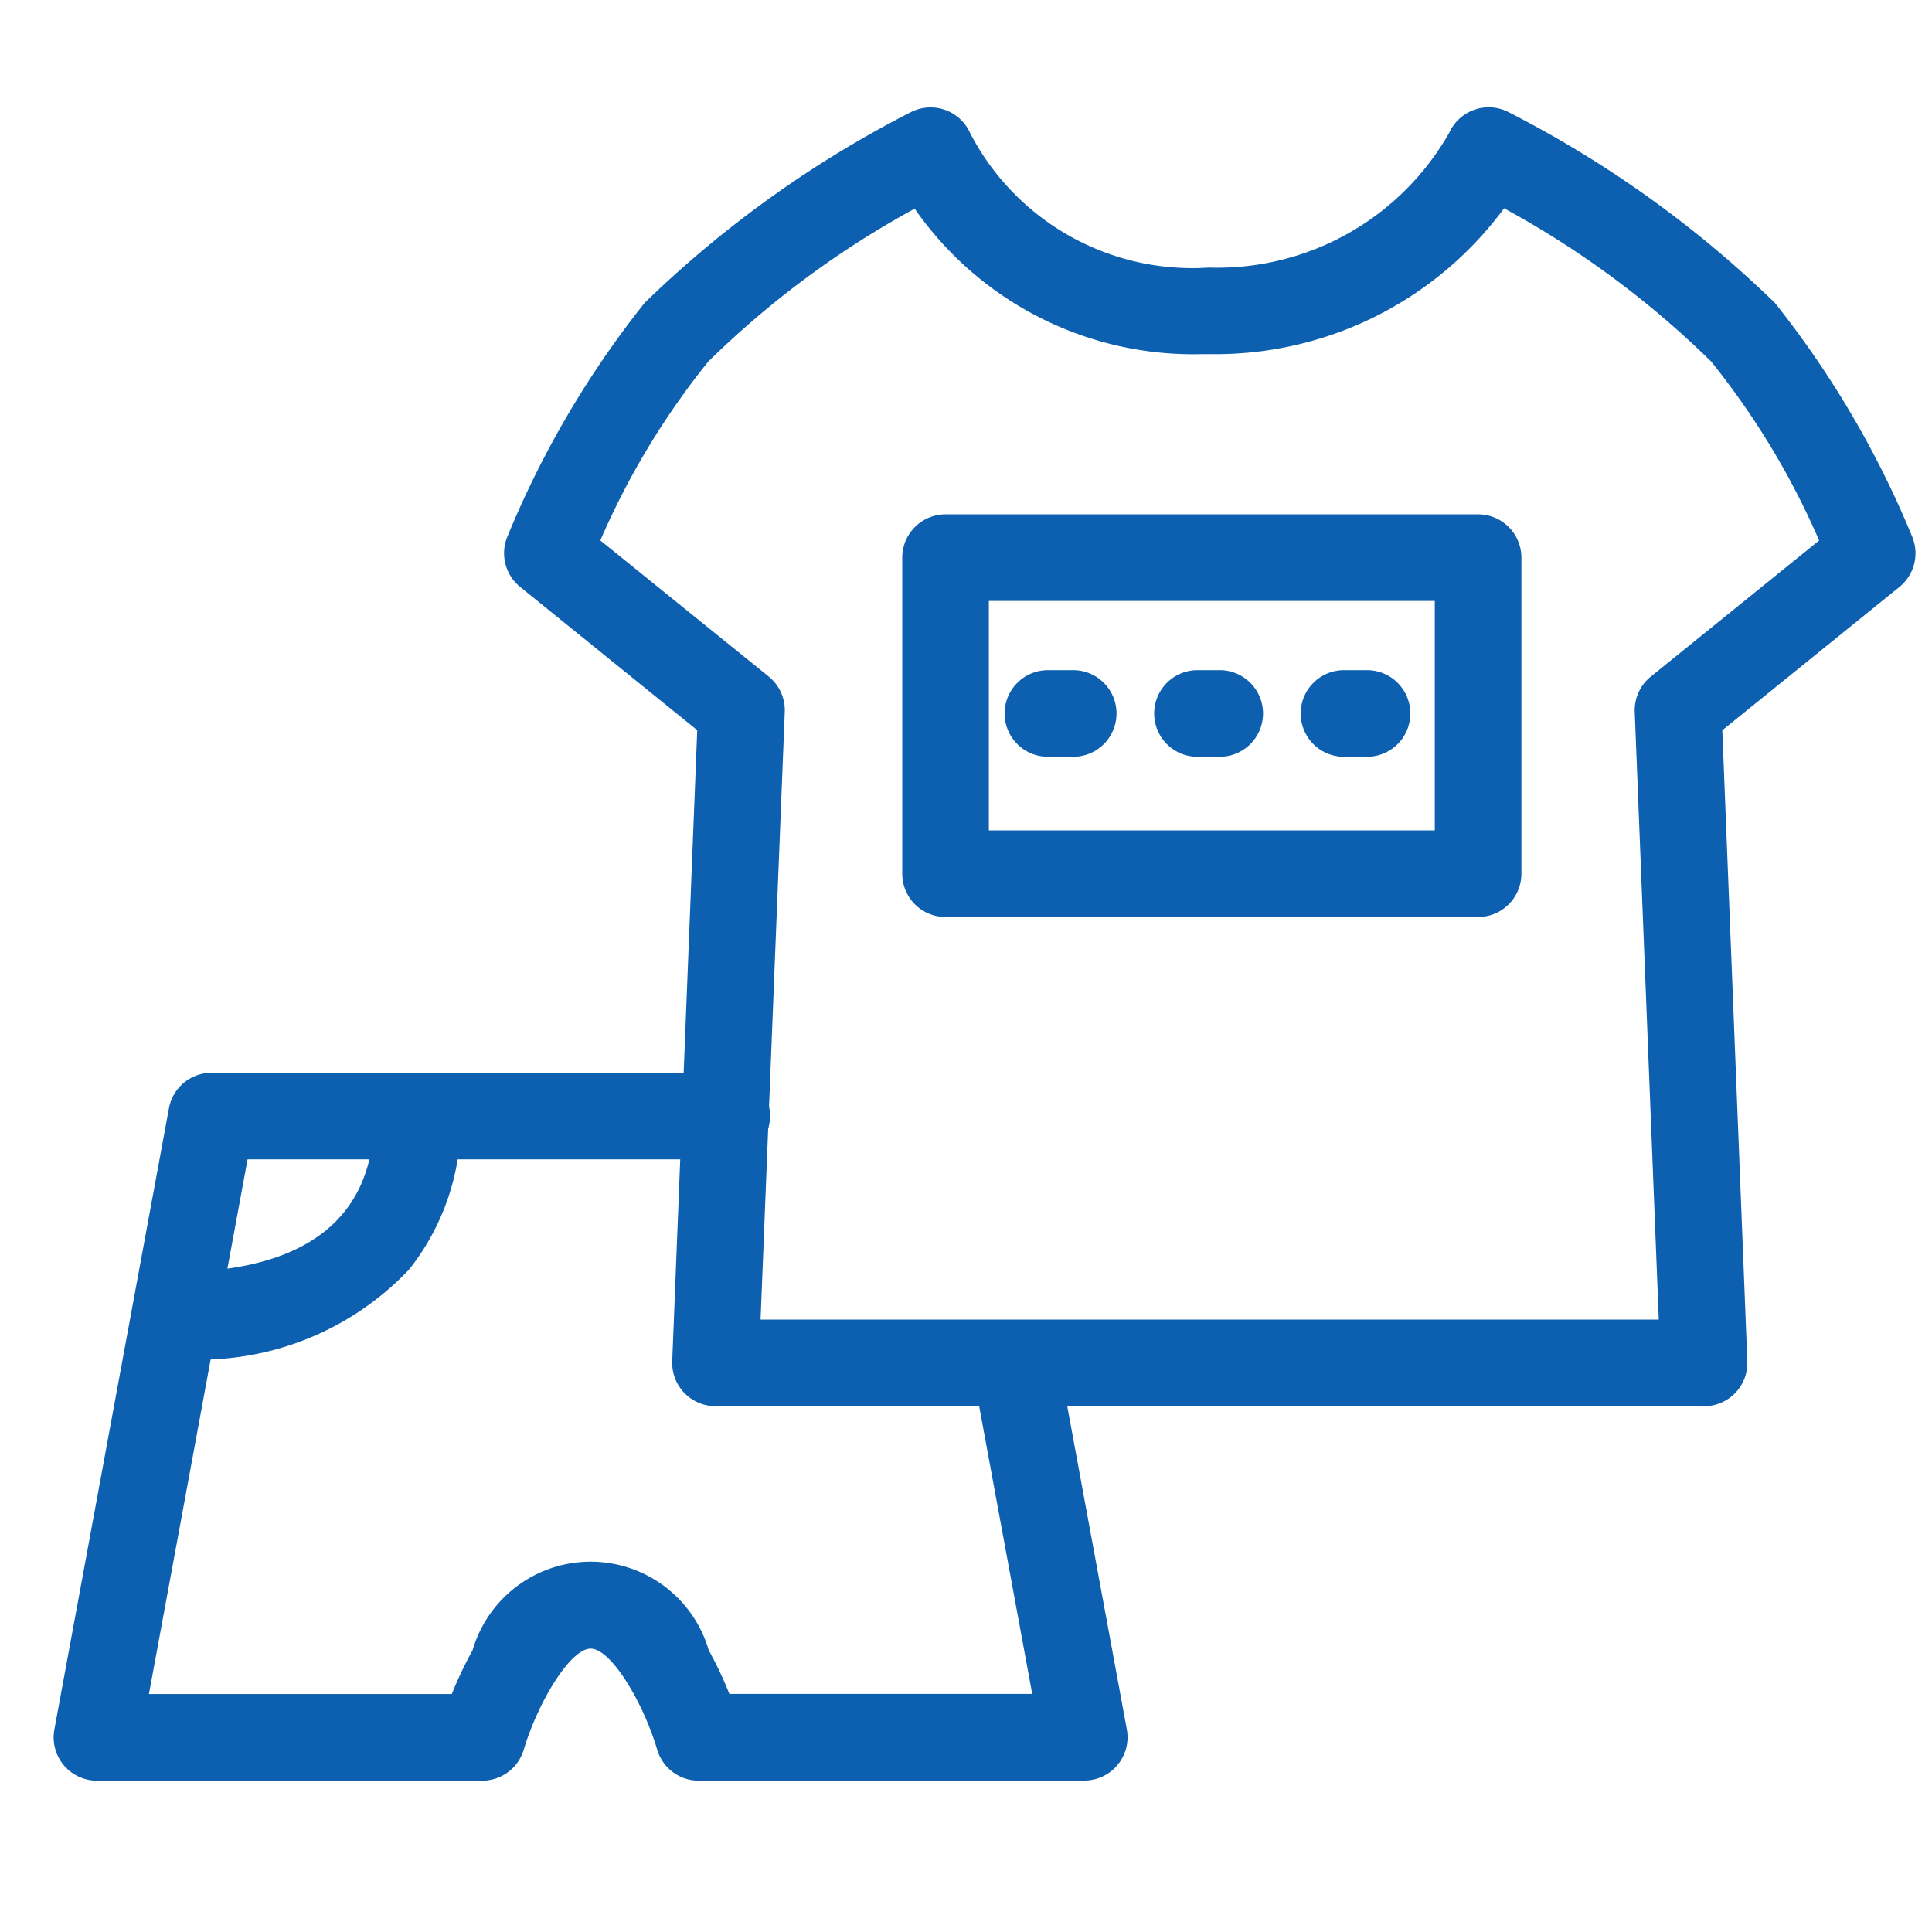 <svg xmlns="http://www.w3.org/2000/svg" xmlns:xlink="http://www.w3.org/1999/xlink" width="36" height="36" viewBox="0 0 36 36"><defs><clipPath id="clip-icon_kidsschool"><rect width="36" height="36"></rect></clipPath></defs><g id="icon_kidsschool" clip-path="url(#clip-icon_kidsschool)"><g id="&#x4F53;&#x64CD;&#x670D;" transform="translate(-1869.965 -900.938)"><g id="&#x30B0;&#x30EB;&#x30FC;&#x30D7;_5" data-name="&#x30B0;&#x30EB;&#x30FC;&#x30D7; 5" transform="translate(1879.355 902.938)"><path id="&#x30D1;&#x30B9;_128" data-name="&#x30D1;&#x30B9; 128" d="M2038.922,927.14h-18.416a.807.807,0,0,1-.806-.839l.466-11.757-3.3-2.67a.807.807,0,0,1-.238-.936,17.917,17.917,0,0,1,2.559-4.358,20.5,20.5,0,0,1,4.967-3.556.807.807,0,0,1,1.1.4,4.664,4.664,0,0,0,4.443,2.5,4.972,4.972,0,0,0,4.482-2.514.807.807,0,0,1,1.1-.385,20.5,20.5,0,0,1,4.967,3.556,17.917,17.917,0,0,1,2.559,4.358.807.807,0,0,1-.238.936l-3.3,2.67.466,11.757a.806.806,0,0,1-.806.839Zm-17.576-1.613h16.737l-.448-11.323a.806.806,0,0,1,.3-.659l3.136-2.536a14.49,14.49,0,0,0-2.011-3.333,17.32,17.32,0,0,0-3.86-2.857,6.683,6.683,0,0,1-5.467,2.718l-.165,0a6.321,6.321,0,0,1-5.35-2.711,17.29,17.29,0,0,0-3.846,2.849,14.459,14.459,0,0,0-2.012,3.333l3.137,2.536a.807.807,0,0,1,.3.659Z" transform="translate(-2016.564 -902.938)" fill="#0d5faf"></path><path id="&#x30D1;&#x30B9;_129" data-name="&#x30D1;&#x30B9; 129" d="M2156.095,1042.041h-9.923a.807.807,0,0,1-.807-.807v-5.889a.807.807,0,0,1,.807-.807h9.923a.807.807,0,0,1,.807.807v5.889A.807.807,0,0,1,2156.095,1042.041Zm-9.116-1.614h8.309v-4.276h-8.309Z" transform="translate(-2137.943 -1026.954)" fill="#0d5faf"></path><path id="&#x30D1;&#x30B9;_130" data-name="&#x30D1;&#x30B9; 130" d="M2185.661,1086.551h-.429a.807.807,0,0,1,0-1.613h.429a.807.807,0,1,1,0,1.613Zm-2.688,0h-.471a.807.807,0,0,1,0-1.613h.471a.807.807,0,0,1,0,1.613Zm-2.73,0h-.471a.807.807,0,1,1,0-1.613h.471a.807.807,0,0,1,0,1.613Z" transform="translate(-2169.607 -1074.45)" fill="#0d5faf"></path></g><g id="&#x30B0;&#x30EB;&#x30FC;&#x30D7;_6" data-name="&#x30B0;&#x30EB;&#x30FC;&#x30D7; 6" transform="translate(1870.965 920.928)"><path id="&#x30D1;&#x30B9;_131" data-name="&#x30D1;&#x30B9; 131" d="M1890.165,1228.328h-7.18a.807.807,0,0,1-.775-.58c-.257-.869-.855-1.88-1.239-1.88s-.987,1.012-1.247,1.883a.808.808,0,0,1-.773.577h-7.18a.807.807,0,0,1-.793-.953l2.135-11.577a.807.807,0,0,1,.793-.66h9.572a.807.807,0,1,1,0,1.613h-8.9l-1.838,9.963h5.644a7.293,7.293,0,0,1,.387-.817,2.292,2.292,0,0,1,4.4,0,7.26,7.26,0,0,1,.385.815h5.643l-1.111-6.025a.807.807,0,0,1,1.587-.293l1.287,6.979a.807.807,0,0,1-.793.953Z" transform="translate(-1870.965 -1215.138)" fill="#0d5faf"></path><path id="&#x30D1;&#x30B9;_132" data-name="&#x30D1;&#x30B9; 132" d="M1896.972,1220.463a.807.807,0,0,1,0-1.613c1.693,0,3.711-.5,3.711-2.9a.807.807,0,0,1,1.614,0,4.441,4.441,0,0,1-.962,2.854A5.371,5.371,0,0,1,1896.972,1220.463Z" transform="translate(-1894.713 -1215.138)" fill="#0d5faf"></path></g></g></g></svg>